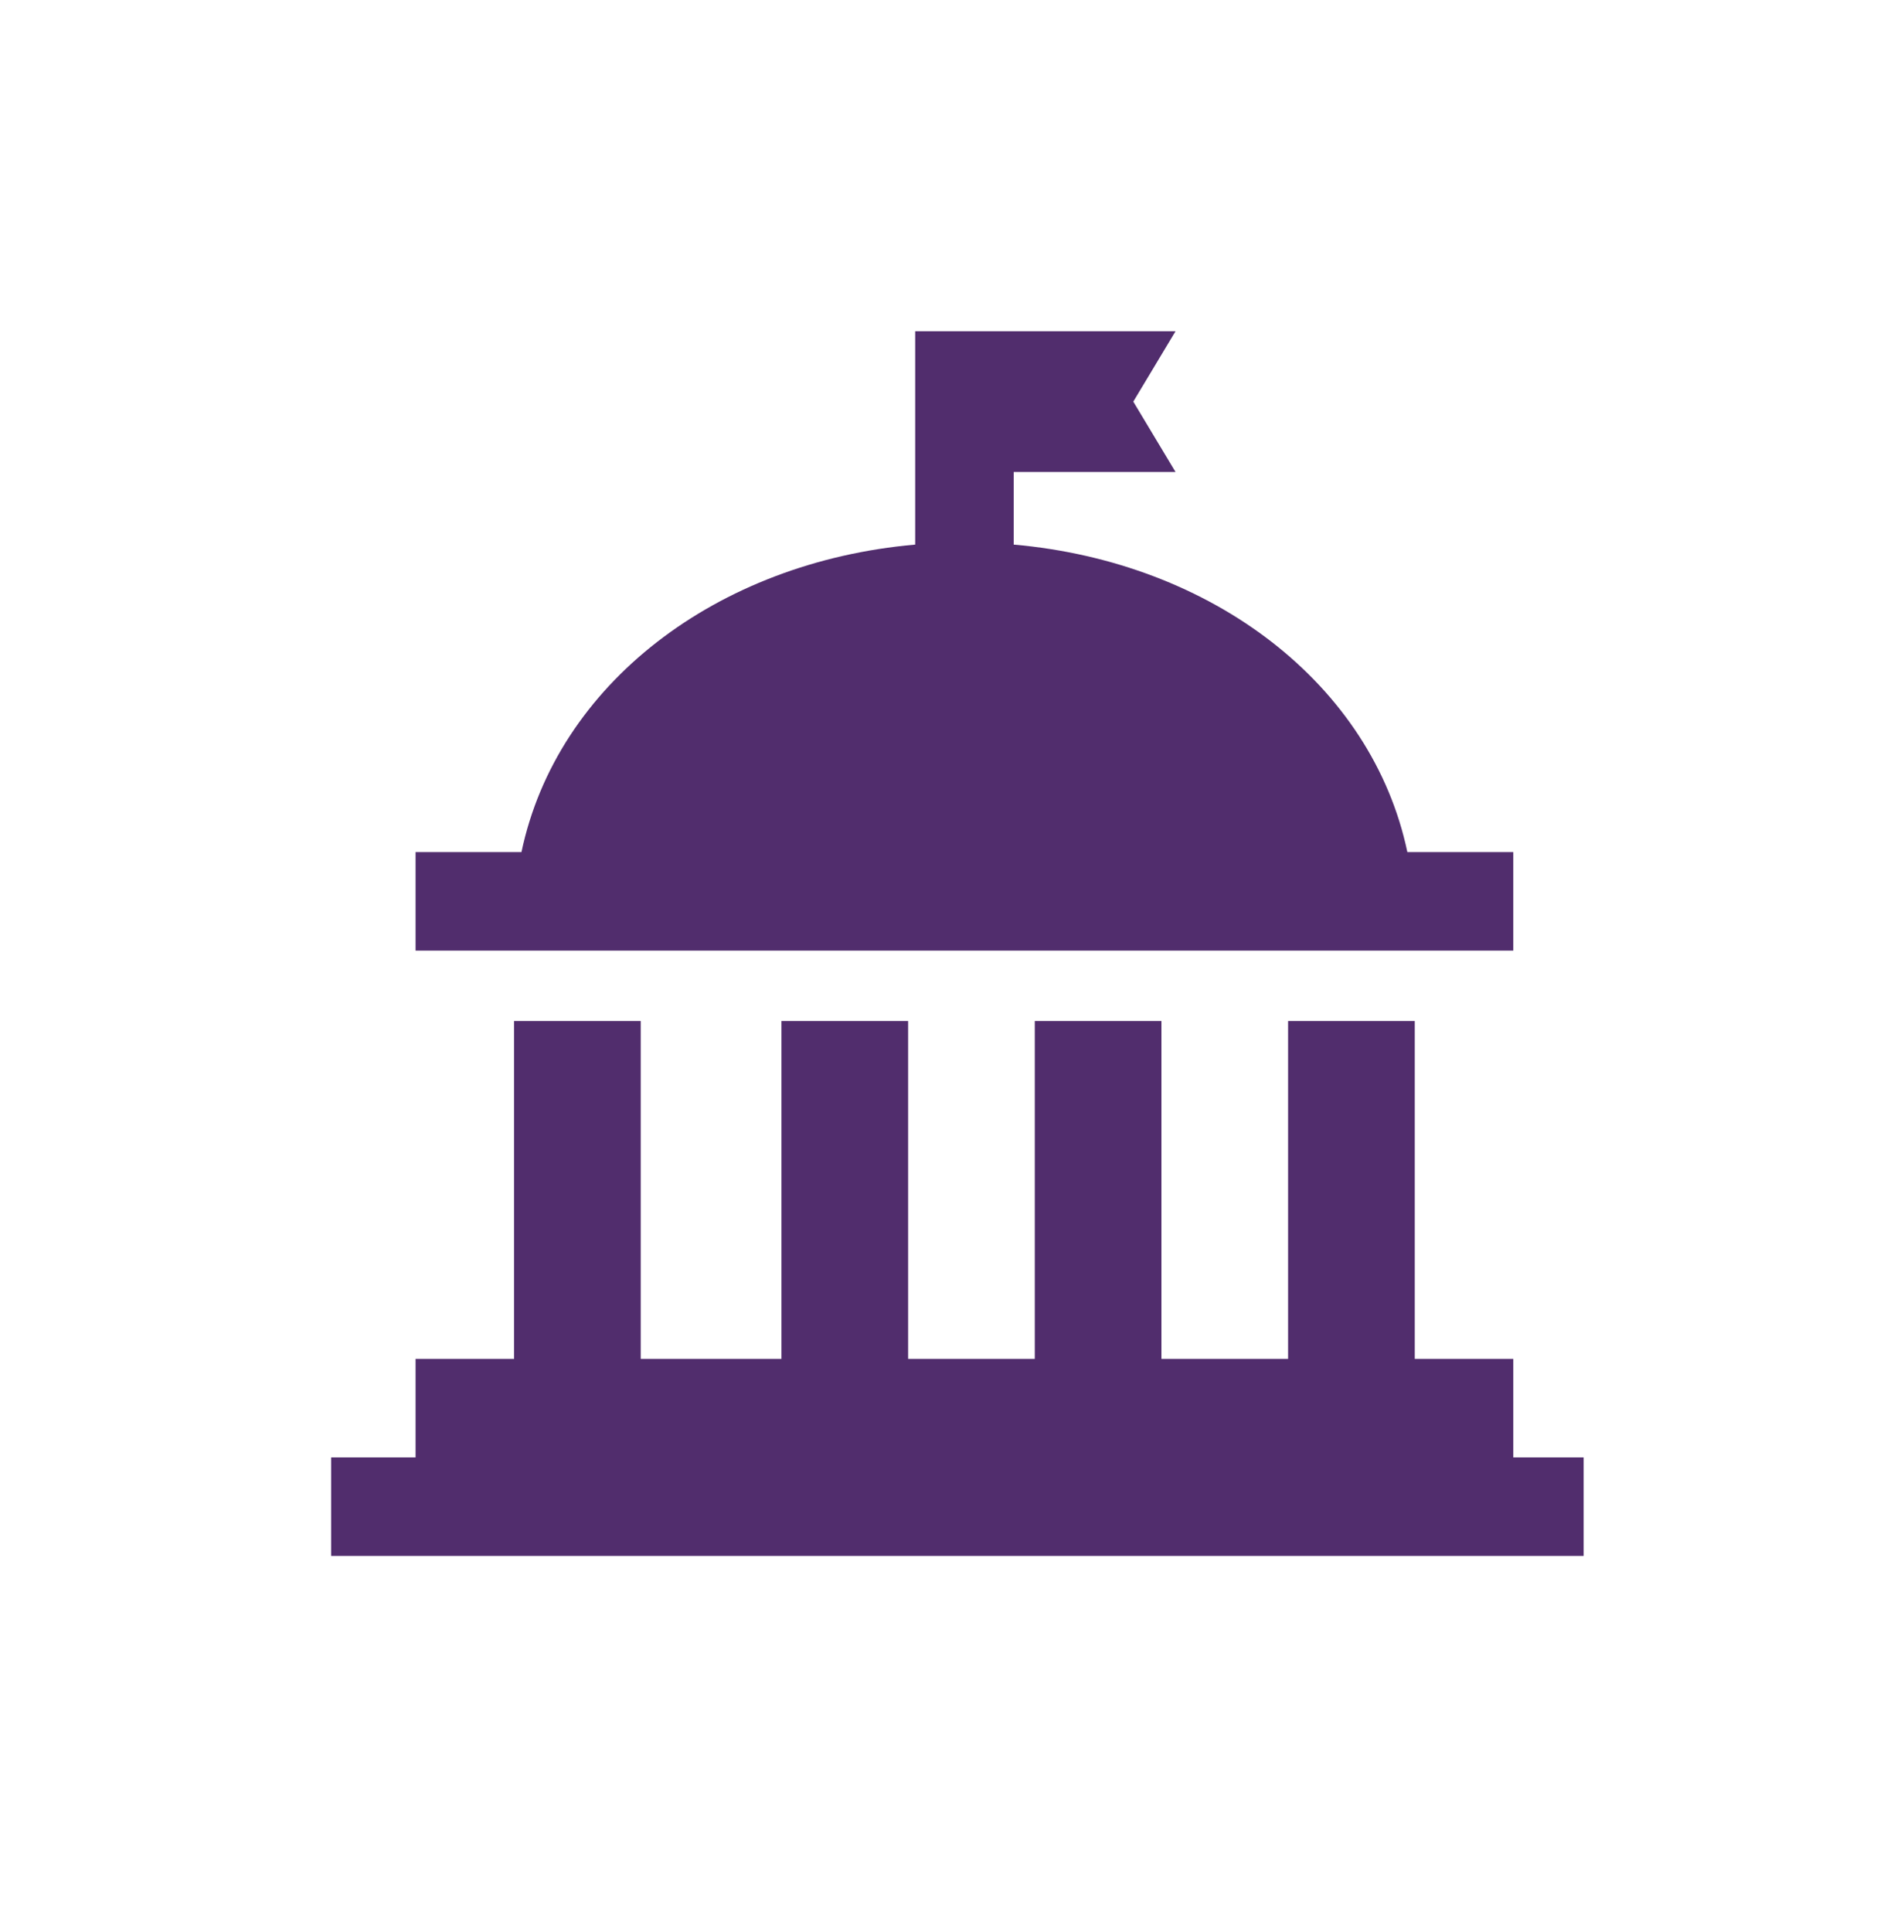 <?xml version="1.0" encoding="UTF-8"?>
<svg width="69px" height="70px" viewBox="0 0 69 70" version="1.1" xmlns="http://www.w3.org/2000/svg" xmlns:xlink="http://www.w3.org/1999/xlink">
    <!-- Generator: Sketch 59.1 (86144) - https://sketch.com -->
    <title>icon-us-government-securities</title>
    <desc>Created with Sketch.</desc>
    <g id="icon-us-government-securities" stroke="none" stroke-width="1" fill="none" fill-rule="evenodd">
        <g id="Group-8" transform="translate(12, 12)" fill="#512D6D">
            <path d="M42.84,18.87 L39.002,18.87 C37.723,12.794 31.934,8.363 24.736,7.73 L24.736,5.1 L30.601,5.1 L29.07,2.55 L30.601,0 L21.166,0 L21.166,7.73 C13.966,8.363 8.177,12.794 6.898,18.87 L3.06,18.87 L3.06,22.44 L42.84,22.44 L42.84,18.87" id="Fill-220"></path>
            <polyline id="Fill-221" points="42.84 40.8 42.84 37.23 39.27 37.23 39.27 24.99 34.68 24.99 34.68 37.23 30.09 37.23 30.09 24.99 25.5 24.99 25.5 37.23 20.91 37.23 20.91 24.99 16.32 24.99 16.32 37.23 11.22 37.23 11.22 24.99 6.63 24.99 6.63 37.23 3.06 37.23 3.06 40.8 0 40.8 0 44.37 45.39 44.37 45.39 40.8 42.84 40.8"></polyline>
        </g>
    </g>
</svg>